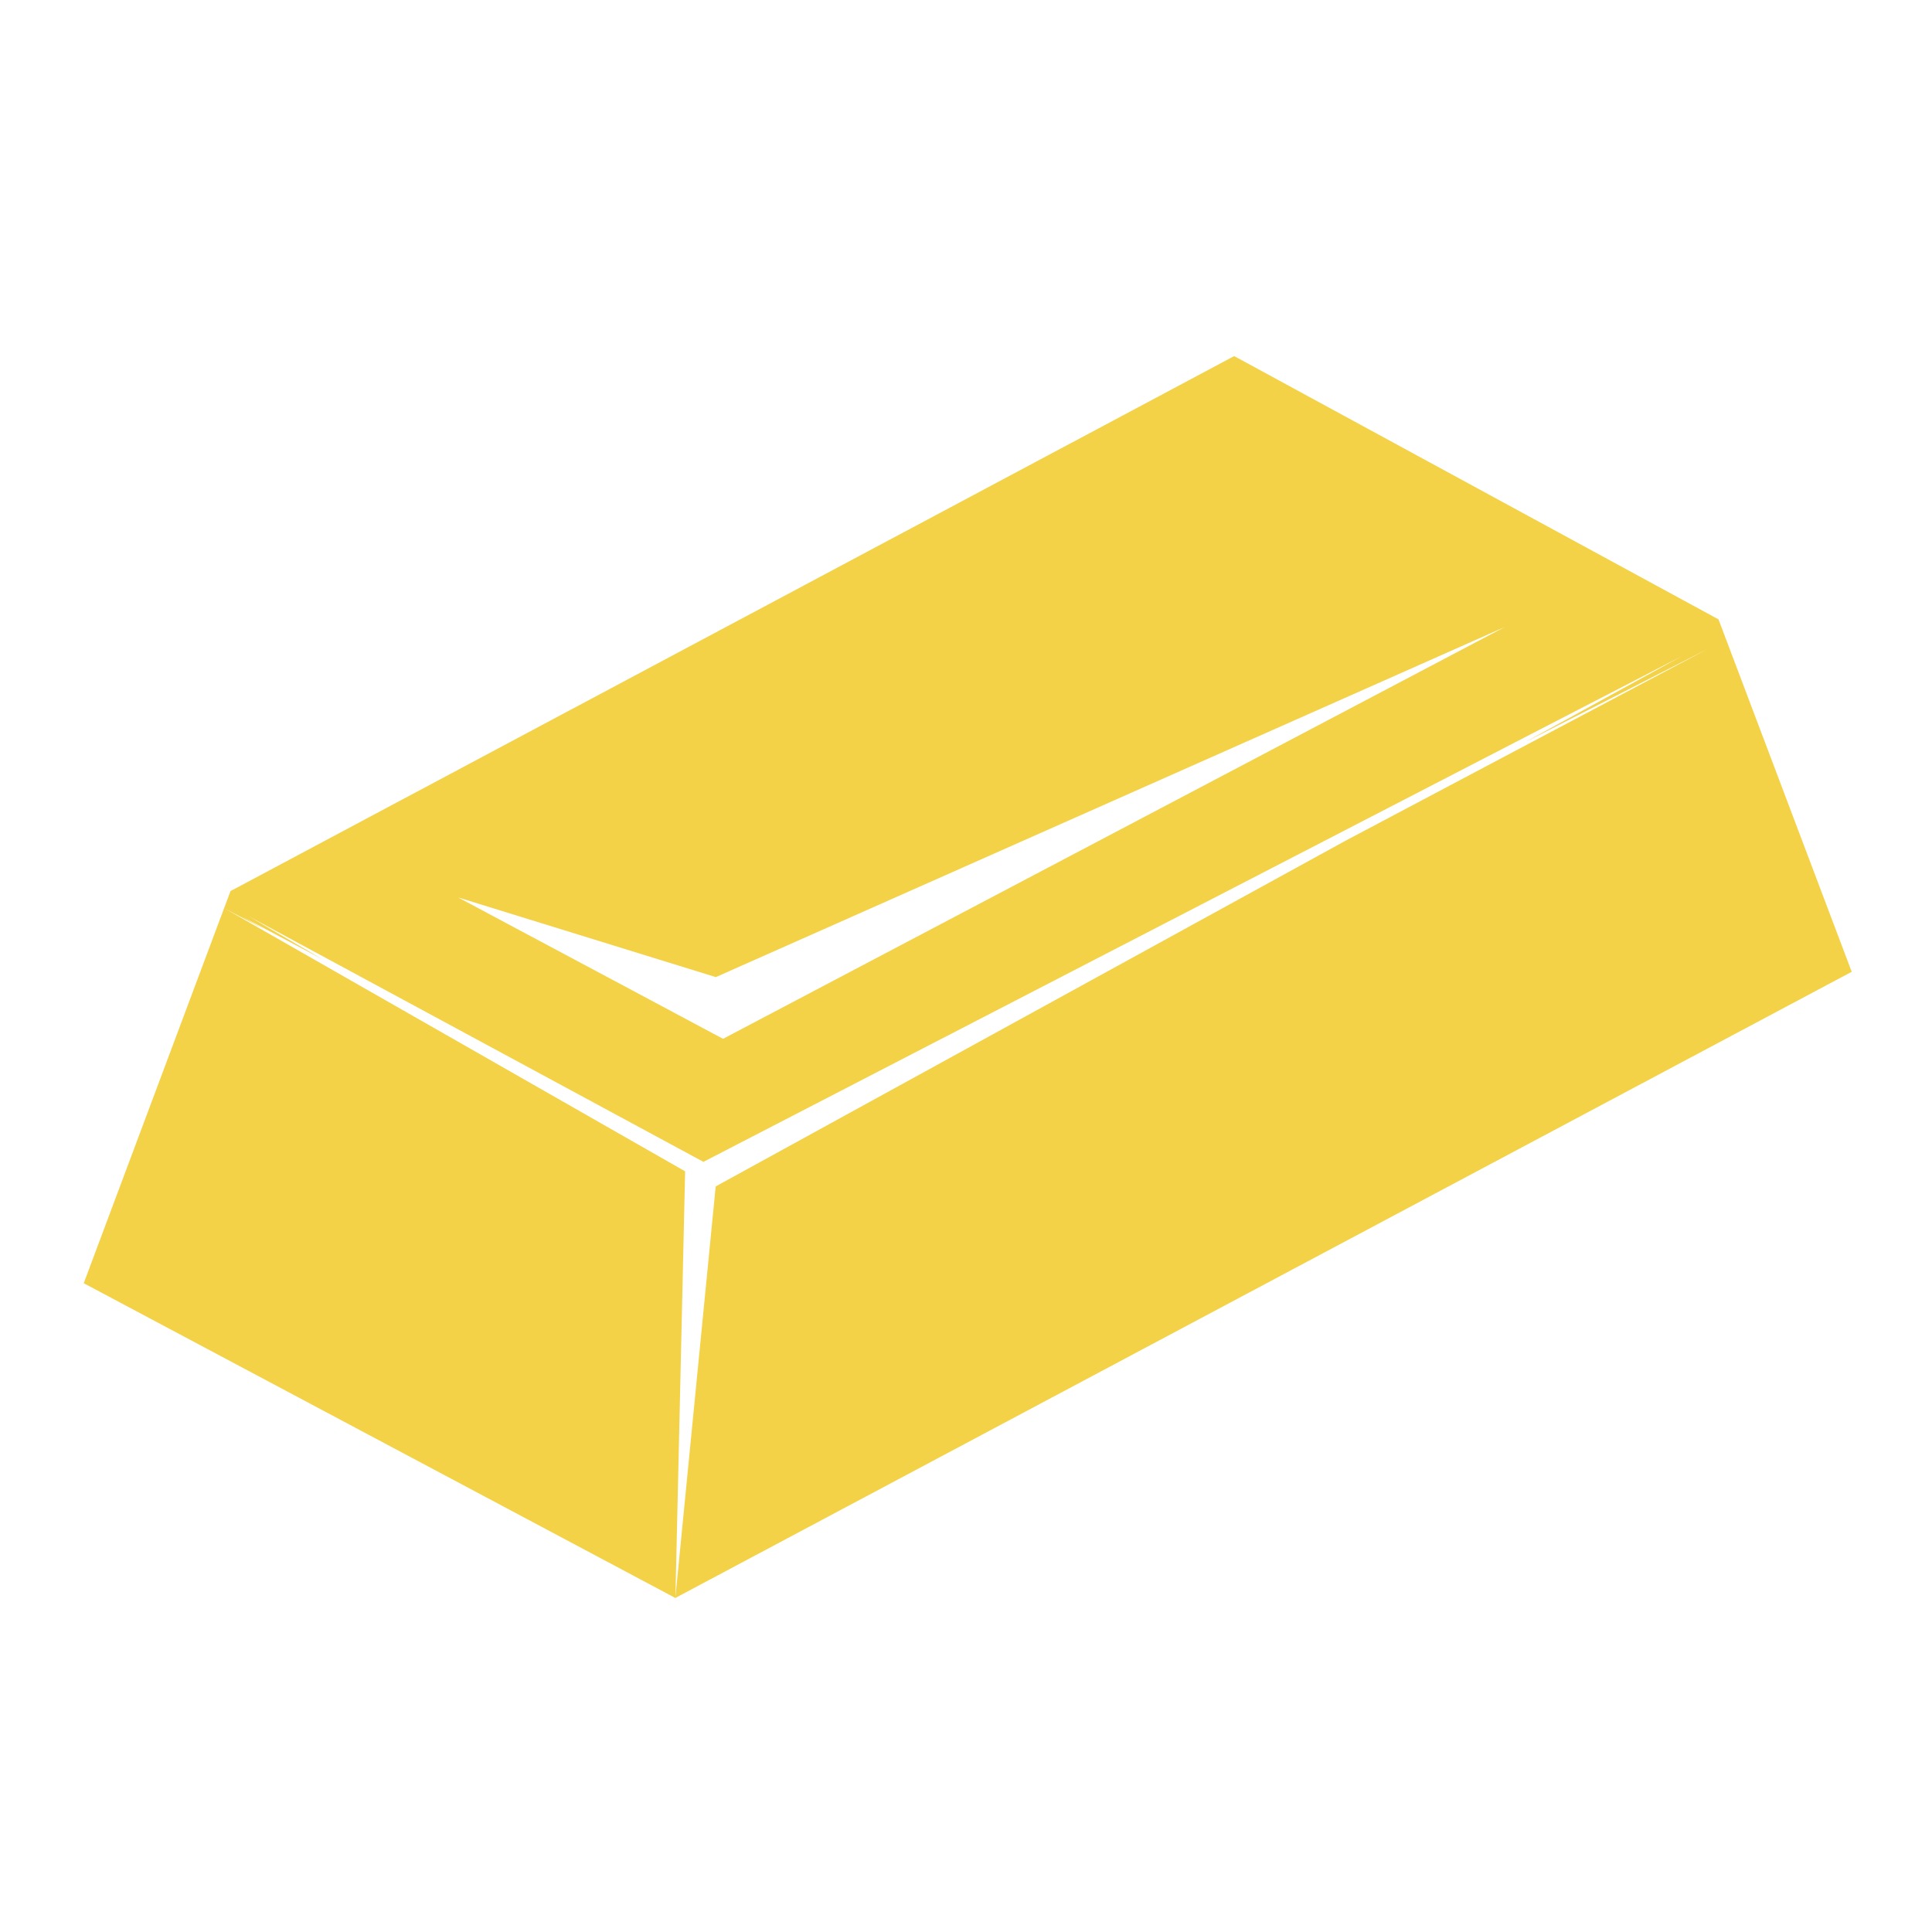 <!DOCTYPE svg PUBLIC "-//W3C//DTD SVG 1.1//EN" "http://www.w3.org/Graphics/SVG/1.1/DTD/svg11.dtd">
<!-- Uploaded to: SVG Repo, www.svgrepo.com, Transformed by: SVG Repo Mixer Tools -->
<svg fill="#f3d247" width="800px" height="800px" viewBox="0 0 32 32" version="1.1" xmlns="http://www.w3.org/2000/svg">
<g id="SVGRepo_bgCarrier" stroke-width="0"/>
<g id="SVGRepo_tracerCarrier" stroke-linecap="round" stroke-linejoin="round"/>
<g id="SVGRepo_iconCarrier"> <title>gold-bar</title> <path d="M11.652 19.245l-0.001-0.001-0.005-0.003zM30.671 16.098l-2.207-5.839-8.022-4.361-16.624 8.861-2.431 6.495 9.8 5.214 0.161-7.067-7.624-4.353 0.654 0.346-0.373-0.215 1.332 0.708-1.212-0.708 7.526 4.065 16.205-8.376-2.594 1.424 3.037-1.551-6.011 3.183-10.434 5.727-0.668 6.816 19.484-10.371zM11.976 17.206l-4.389-2.342 4.269 1.32 13.070-5.8-12.95 6.822z"/> </g>
</svg>
